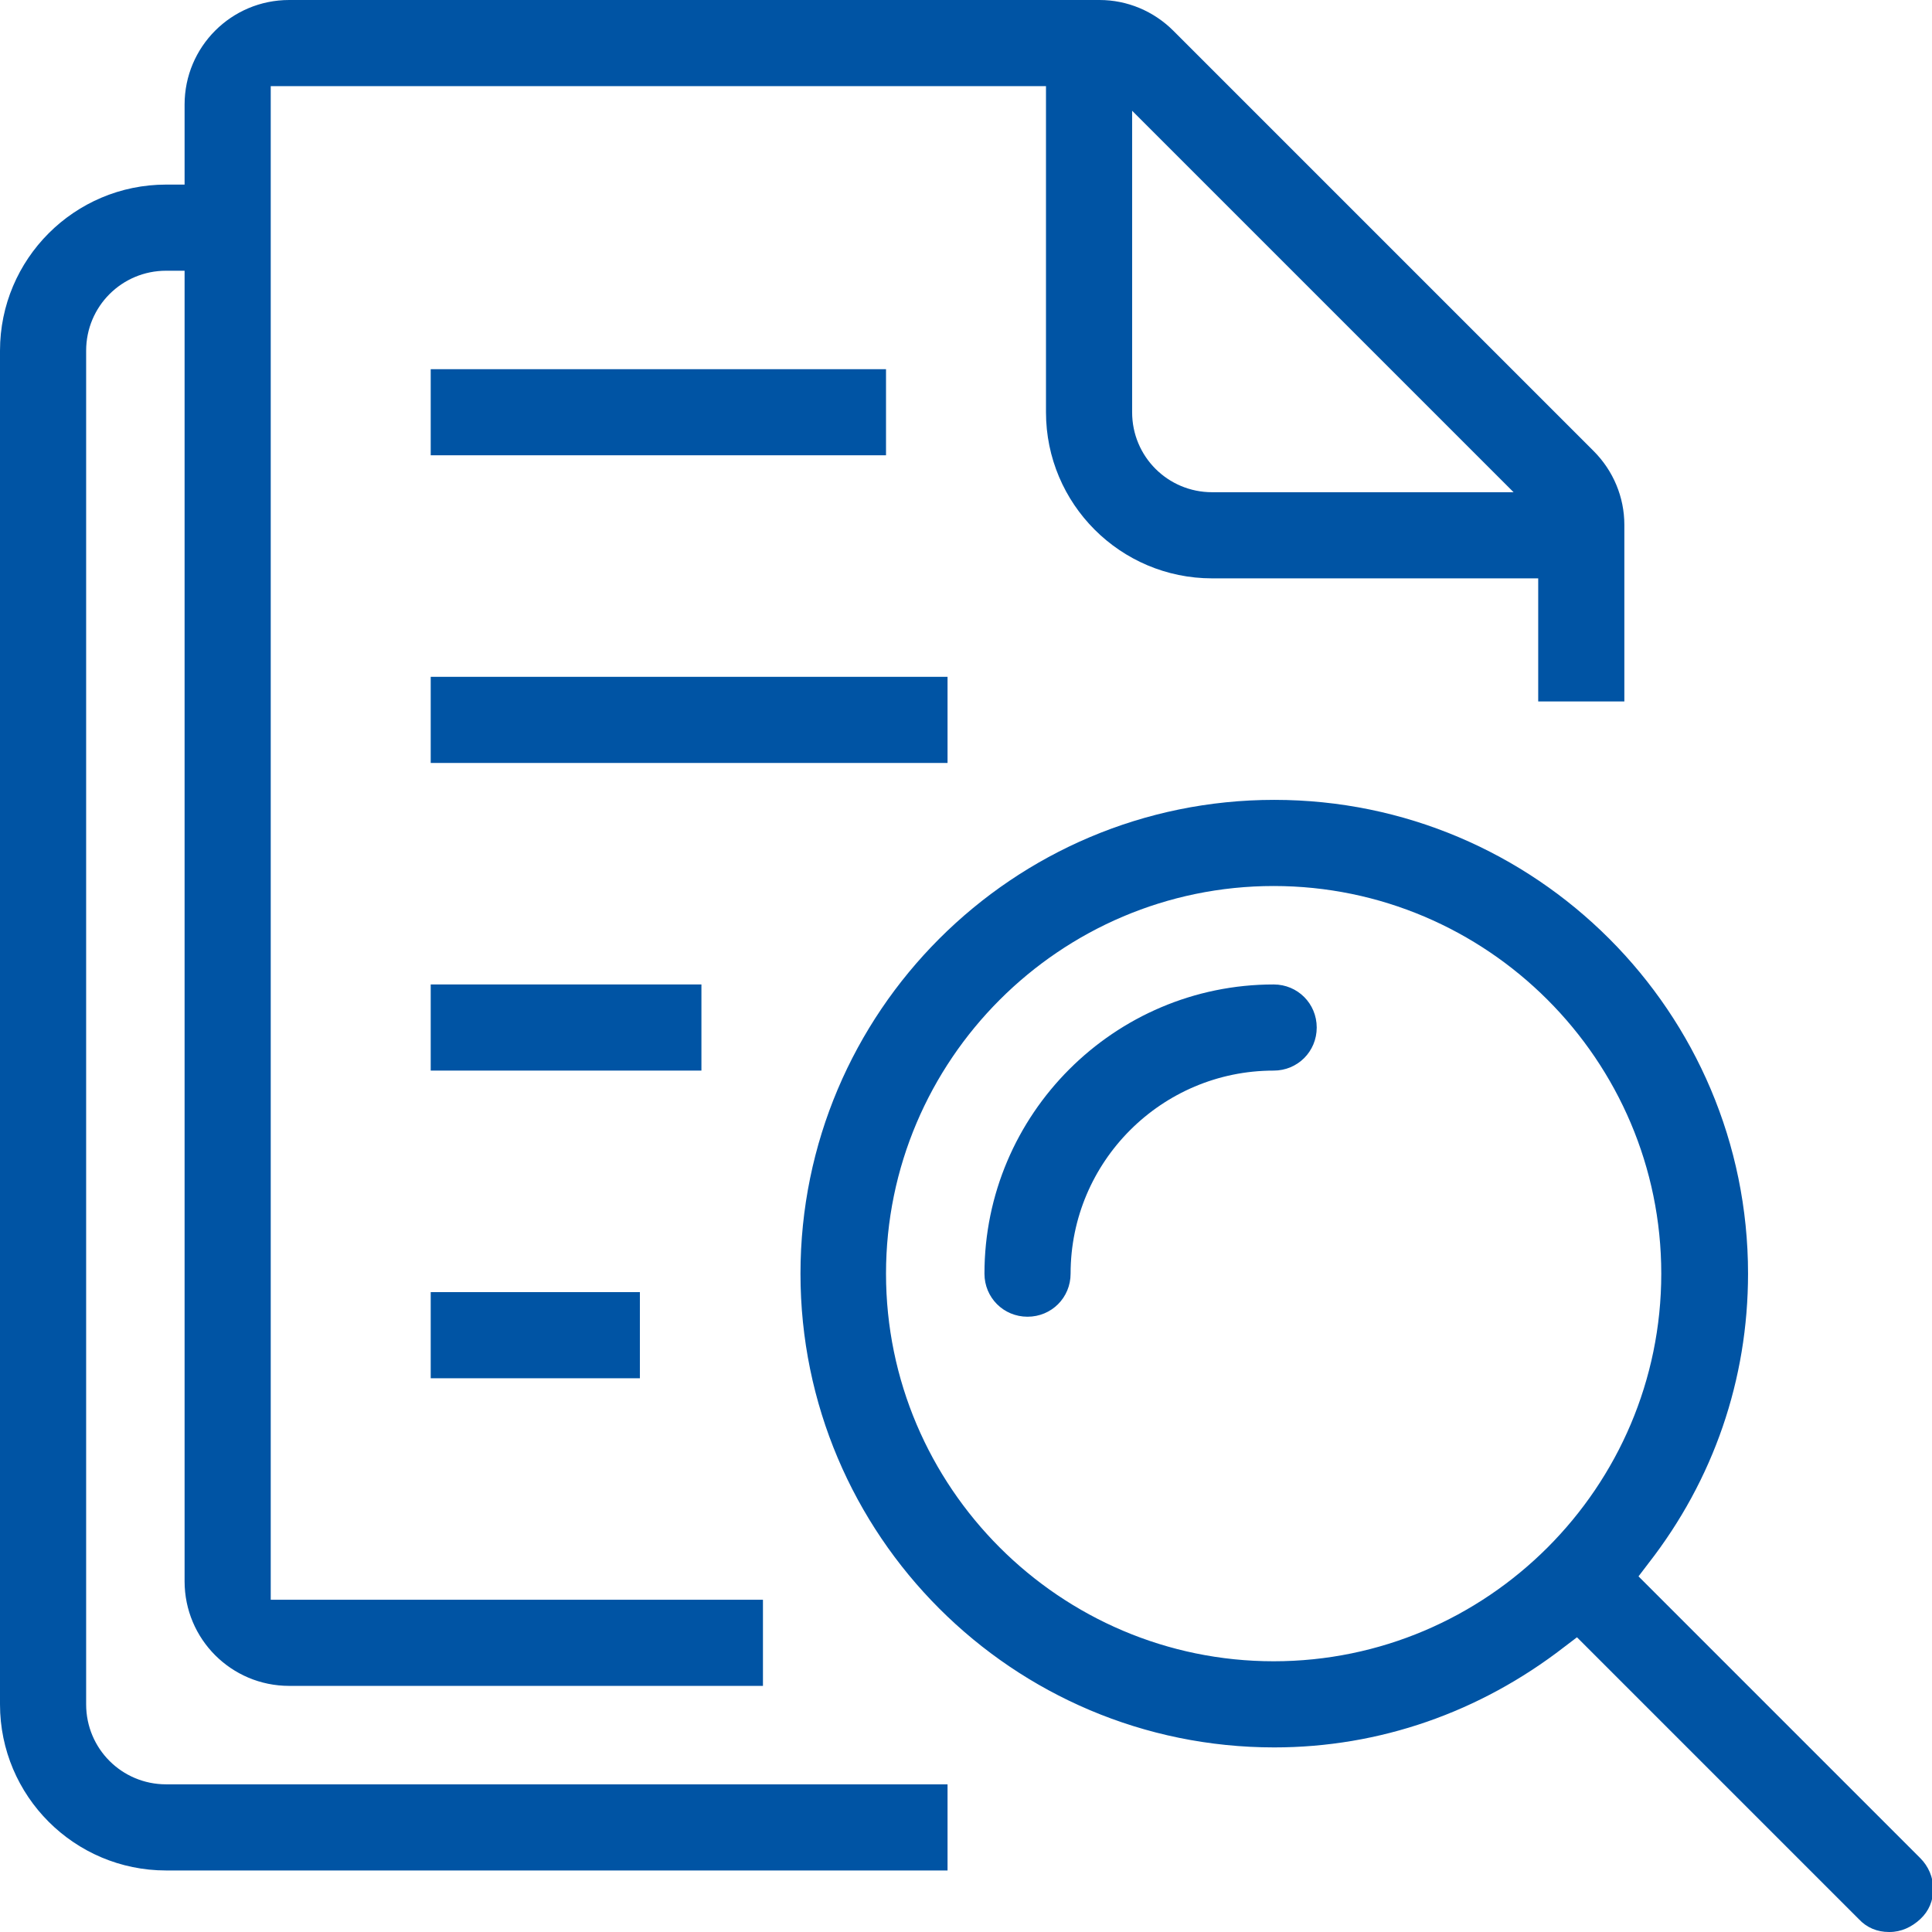 <svg xmlns="http://www.w3.org/2000/svg" width="92" height="92" viewBox="0 0 92 92" fill="none"><g clip-path="url(#clip0_530_1982)"><path d="M89.949 92C89.392 92 88.894 91.795 88.513 91.385L75.094 77.966L74.479 78.434C70.465 81.54 65.689 83.21 60.679 83.21C48.227 83.21 38.118 73.102 38.118 60.65C38.118 48.197 48.227 38.089 60.679 38.089C73.131 38.089 83.24 48.197 83.24 60.65C83.24 65.689 81.599 70.465 78.493 74.45L78.024 75.065L91.443 88.484C91.824 88.865 92.059 89.392 92.059 89.949C92.059 90.506 91.853 91.004 91.443 91.385C91.033 91.766 90.535 92 89.978 92H89.949ZM60.65 42.191C50.483 42.191 42.191 50.483 42.191 60.65C42.191 70.817 50.483 79.108 60.65 79.108C70.817 79.108 79.108 70.817 79.108 60.65C79.108 50.483 70.817 42.191 60.65 42.191ZM7.911 89.07C3.545 89.07 0 85.525 0 81.159V16.701C0 12.335 3.545 8.79 7.911 8.79H8.79V4.981C8.79 2.227 11.017 0 13.771 0H52.358C53.676 0 54.936 0.527 55.874 1.465L75.885 21.476C76.823 22.414 77.35 23.674 77.35 24.992V33.401H73.248V27.541H57.72C53.354 27.541 49.809 23.996 49.809 19.631V4.102H12.892V76.178H36.331V80.28H13.771C11.017 80.28 8.79 78.053 8.79 75.299V12.892H7.911C5.801 12.892 4.102 14.591 4.102 16.701V81.159C4.102 83.269 5.801 84.968 7.911 84.968H45.121V89.07H7.911ZM53.911 19.631C53.911 21.74 55.61 23.439 57.72 23.439H72.076L53.911 5.274V19.631ZM20.51 65.631V61.529H30.471V65.631H20.51ZM48.93 62.701C47.787 62.701 46.879 61.792 46.879 60.65C46.879 53.061 53.061 46.879 60.65 46.879C61.792 46.879 62.701 47.787 62.701 48.93C62.701 50.073 61.792 50.981 60.65 50.981C55.317 50.981 50.981 55.317 50.981 60.65C50.981 61.792 50.073 62.701 48.93 62.701ZM20.51 50.981V46.879H33.401V50.981H20.51ZM20.51 36.331V32.229H45.121V36.331H20.51ZM20.51 21.681V17.58H42.191V21.681H20.51Z" fill="#0054A4"></path></g><defs><clipPath id="clip0_530_1982"><rect width="92" height="92" fill="white"></rect></clipPath></defs></svg>